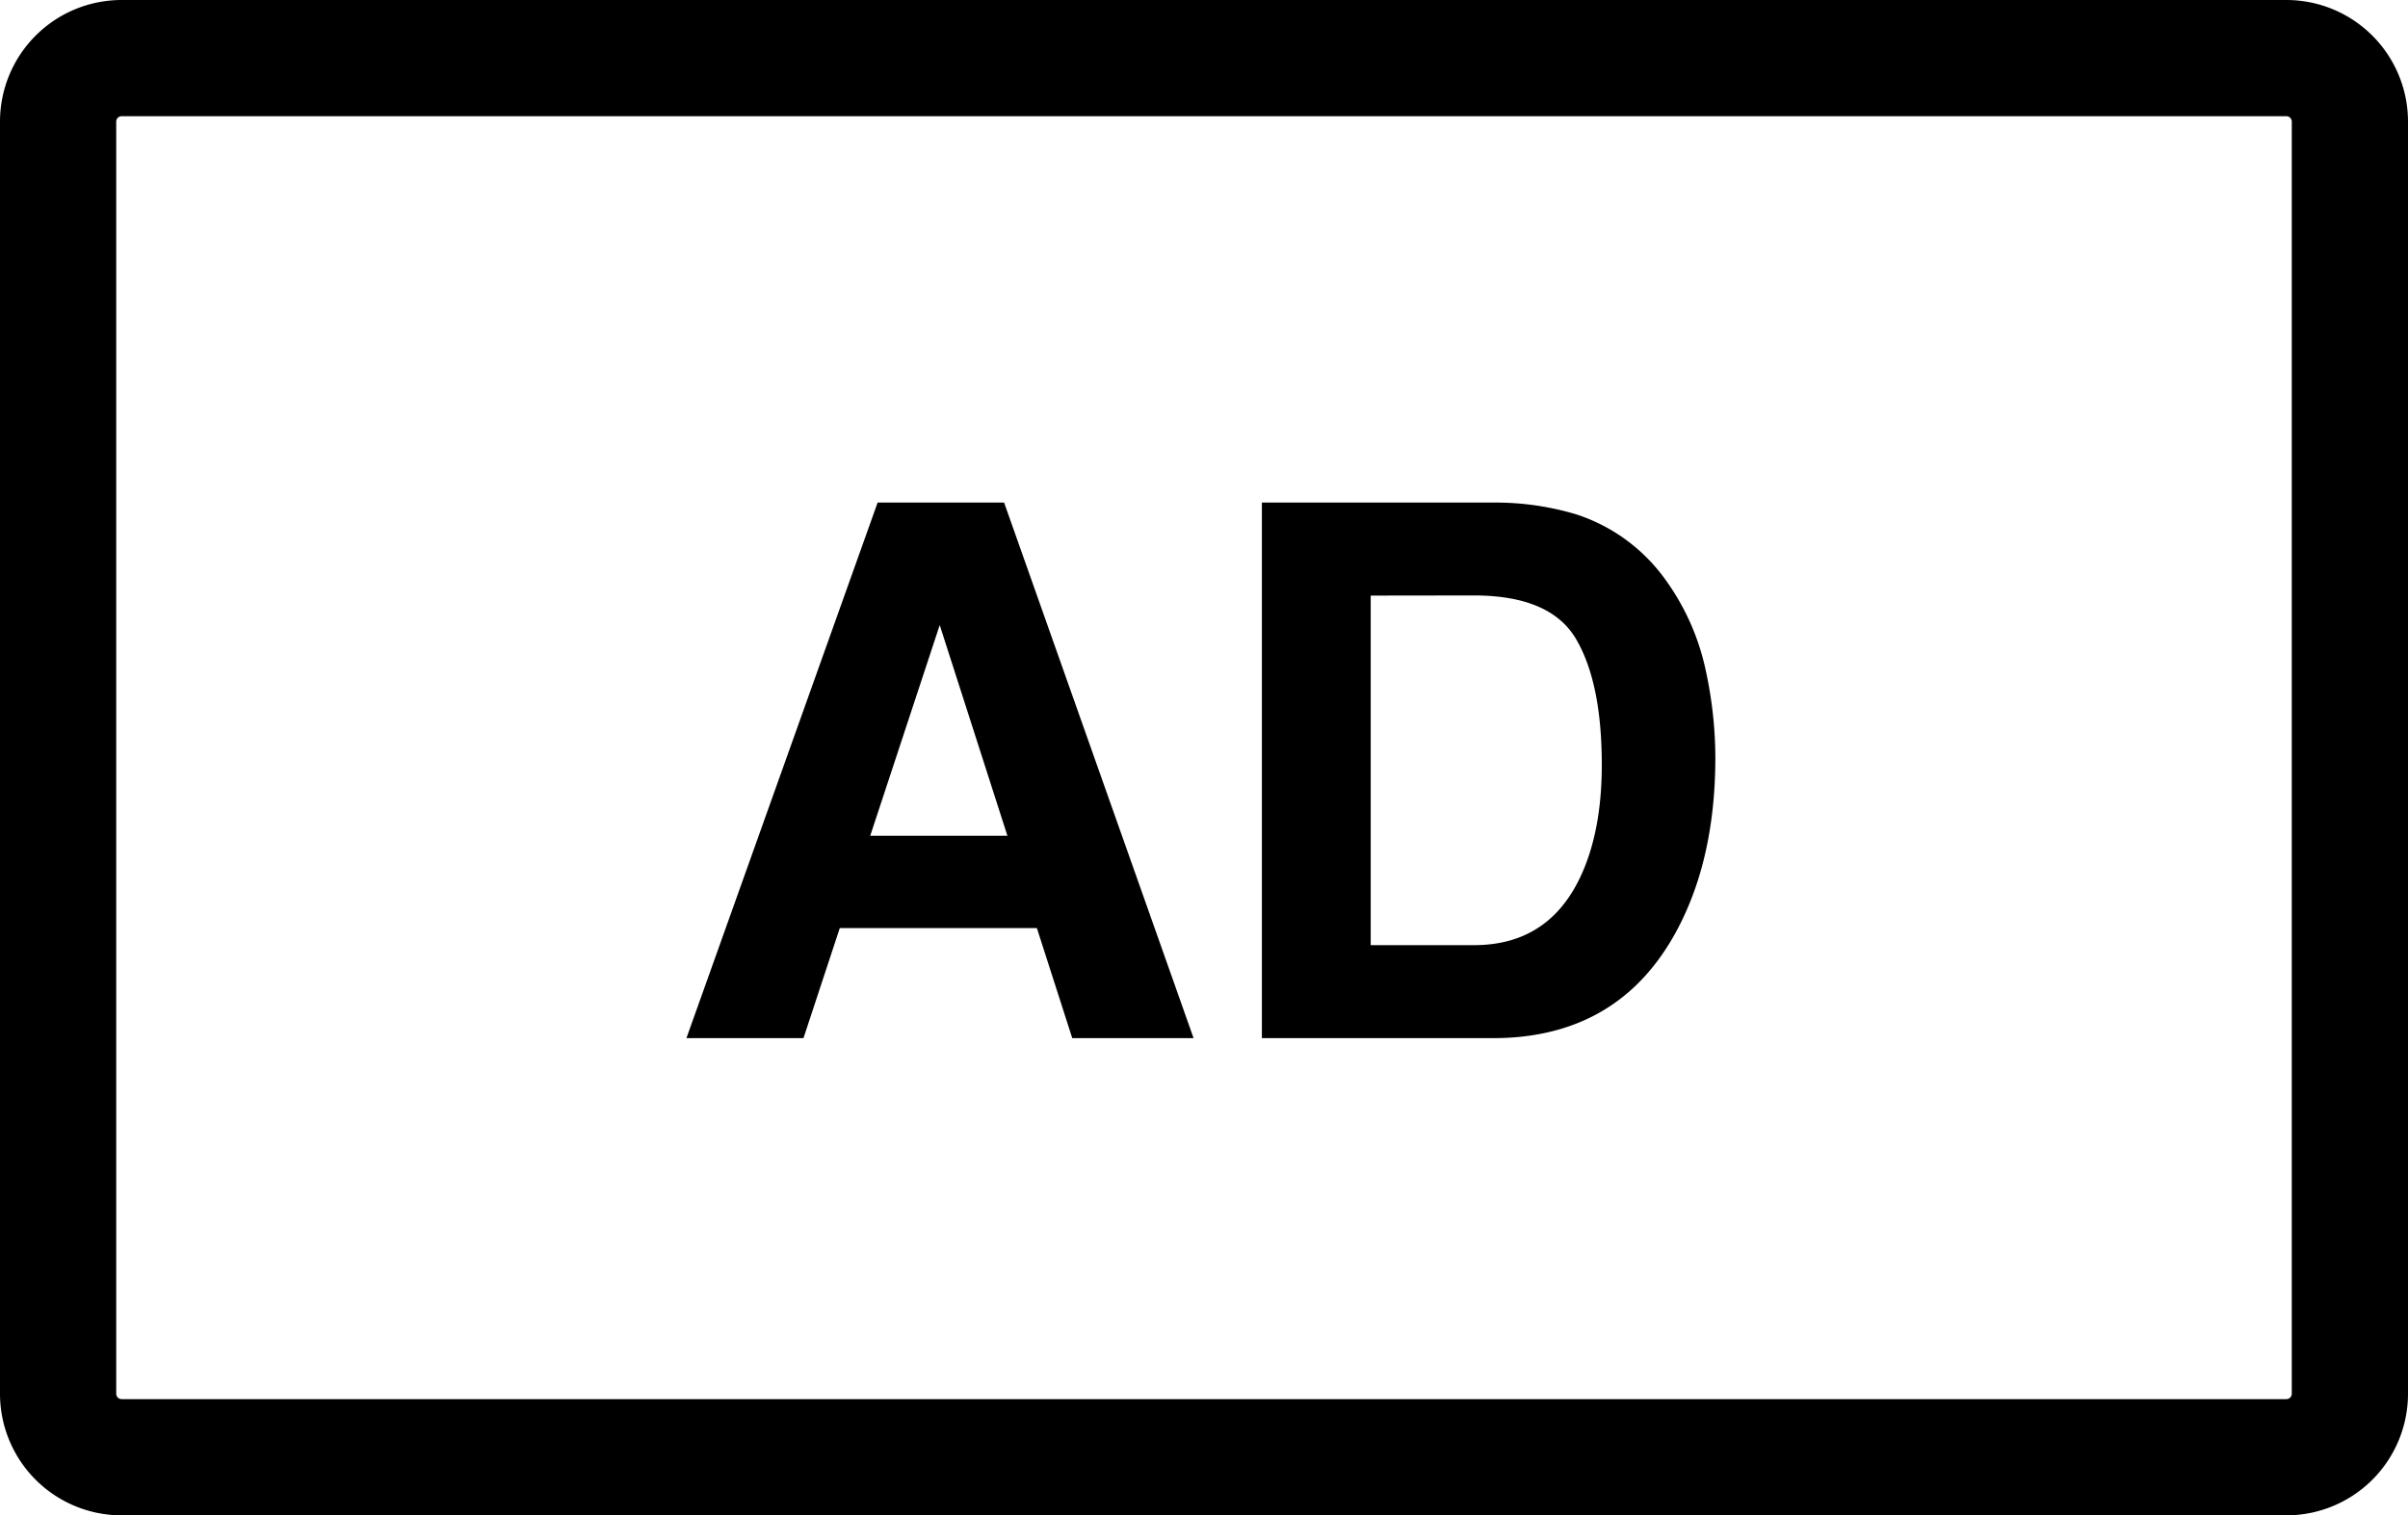 <svg xmlns="http://www.w3.org/2000/svg" viewBox="0 0 518 326"><defs><style>.cls-1{fill:none;stroke:#000;stroke-linecap:round;stroke-linejoin:round;stroke-width:25px;}</style></defs><g id="Layer_2" data-name="Layer 2"><g id="Layer_1-2" data-name="Layer 1"><path class="cls-1" d="M491.82,313.5H26.18A13.67,13.67,0,0,1,12.5,299.82V26.18A13.67,13.67,0,0,1,26.18,12.5H491.82A13.67,13.67,0,0,1,505.5,26.18V299.82A13.67,13.67,0,0,1,491.82,313.5Z"/><path d="M188.79,108.12H216l40.76,115.22h-26.1l-7.61-23.68H180.65l-7.81,23.68H147.66ZM187.2,179.8h29.51l-14.56-45.33Z"/><path d="M339,110.63a38.09,38.09,0,0,1,19.64,14.61,51.43,51.43,0,0,1,8.21,18.61A89.19,89.19,0,0,1,369,162.92q0,23-9.23,38.93-12.52,21.5-38.65,21.49H271.45V108.12h49.67A60.62,60.62,0,0,1,339,110.63Zm-44.14,17.5v75.2h22.23q17.07,0,23.8-16.81,3.69-9.21,3.68-22,0-17.58-5.51-27t-22-9.42Z"/></g></g></svg>